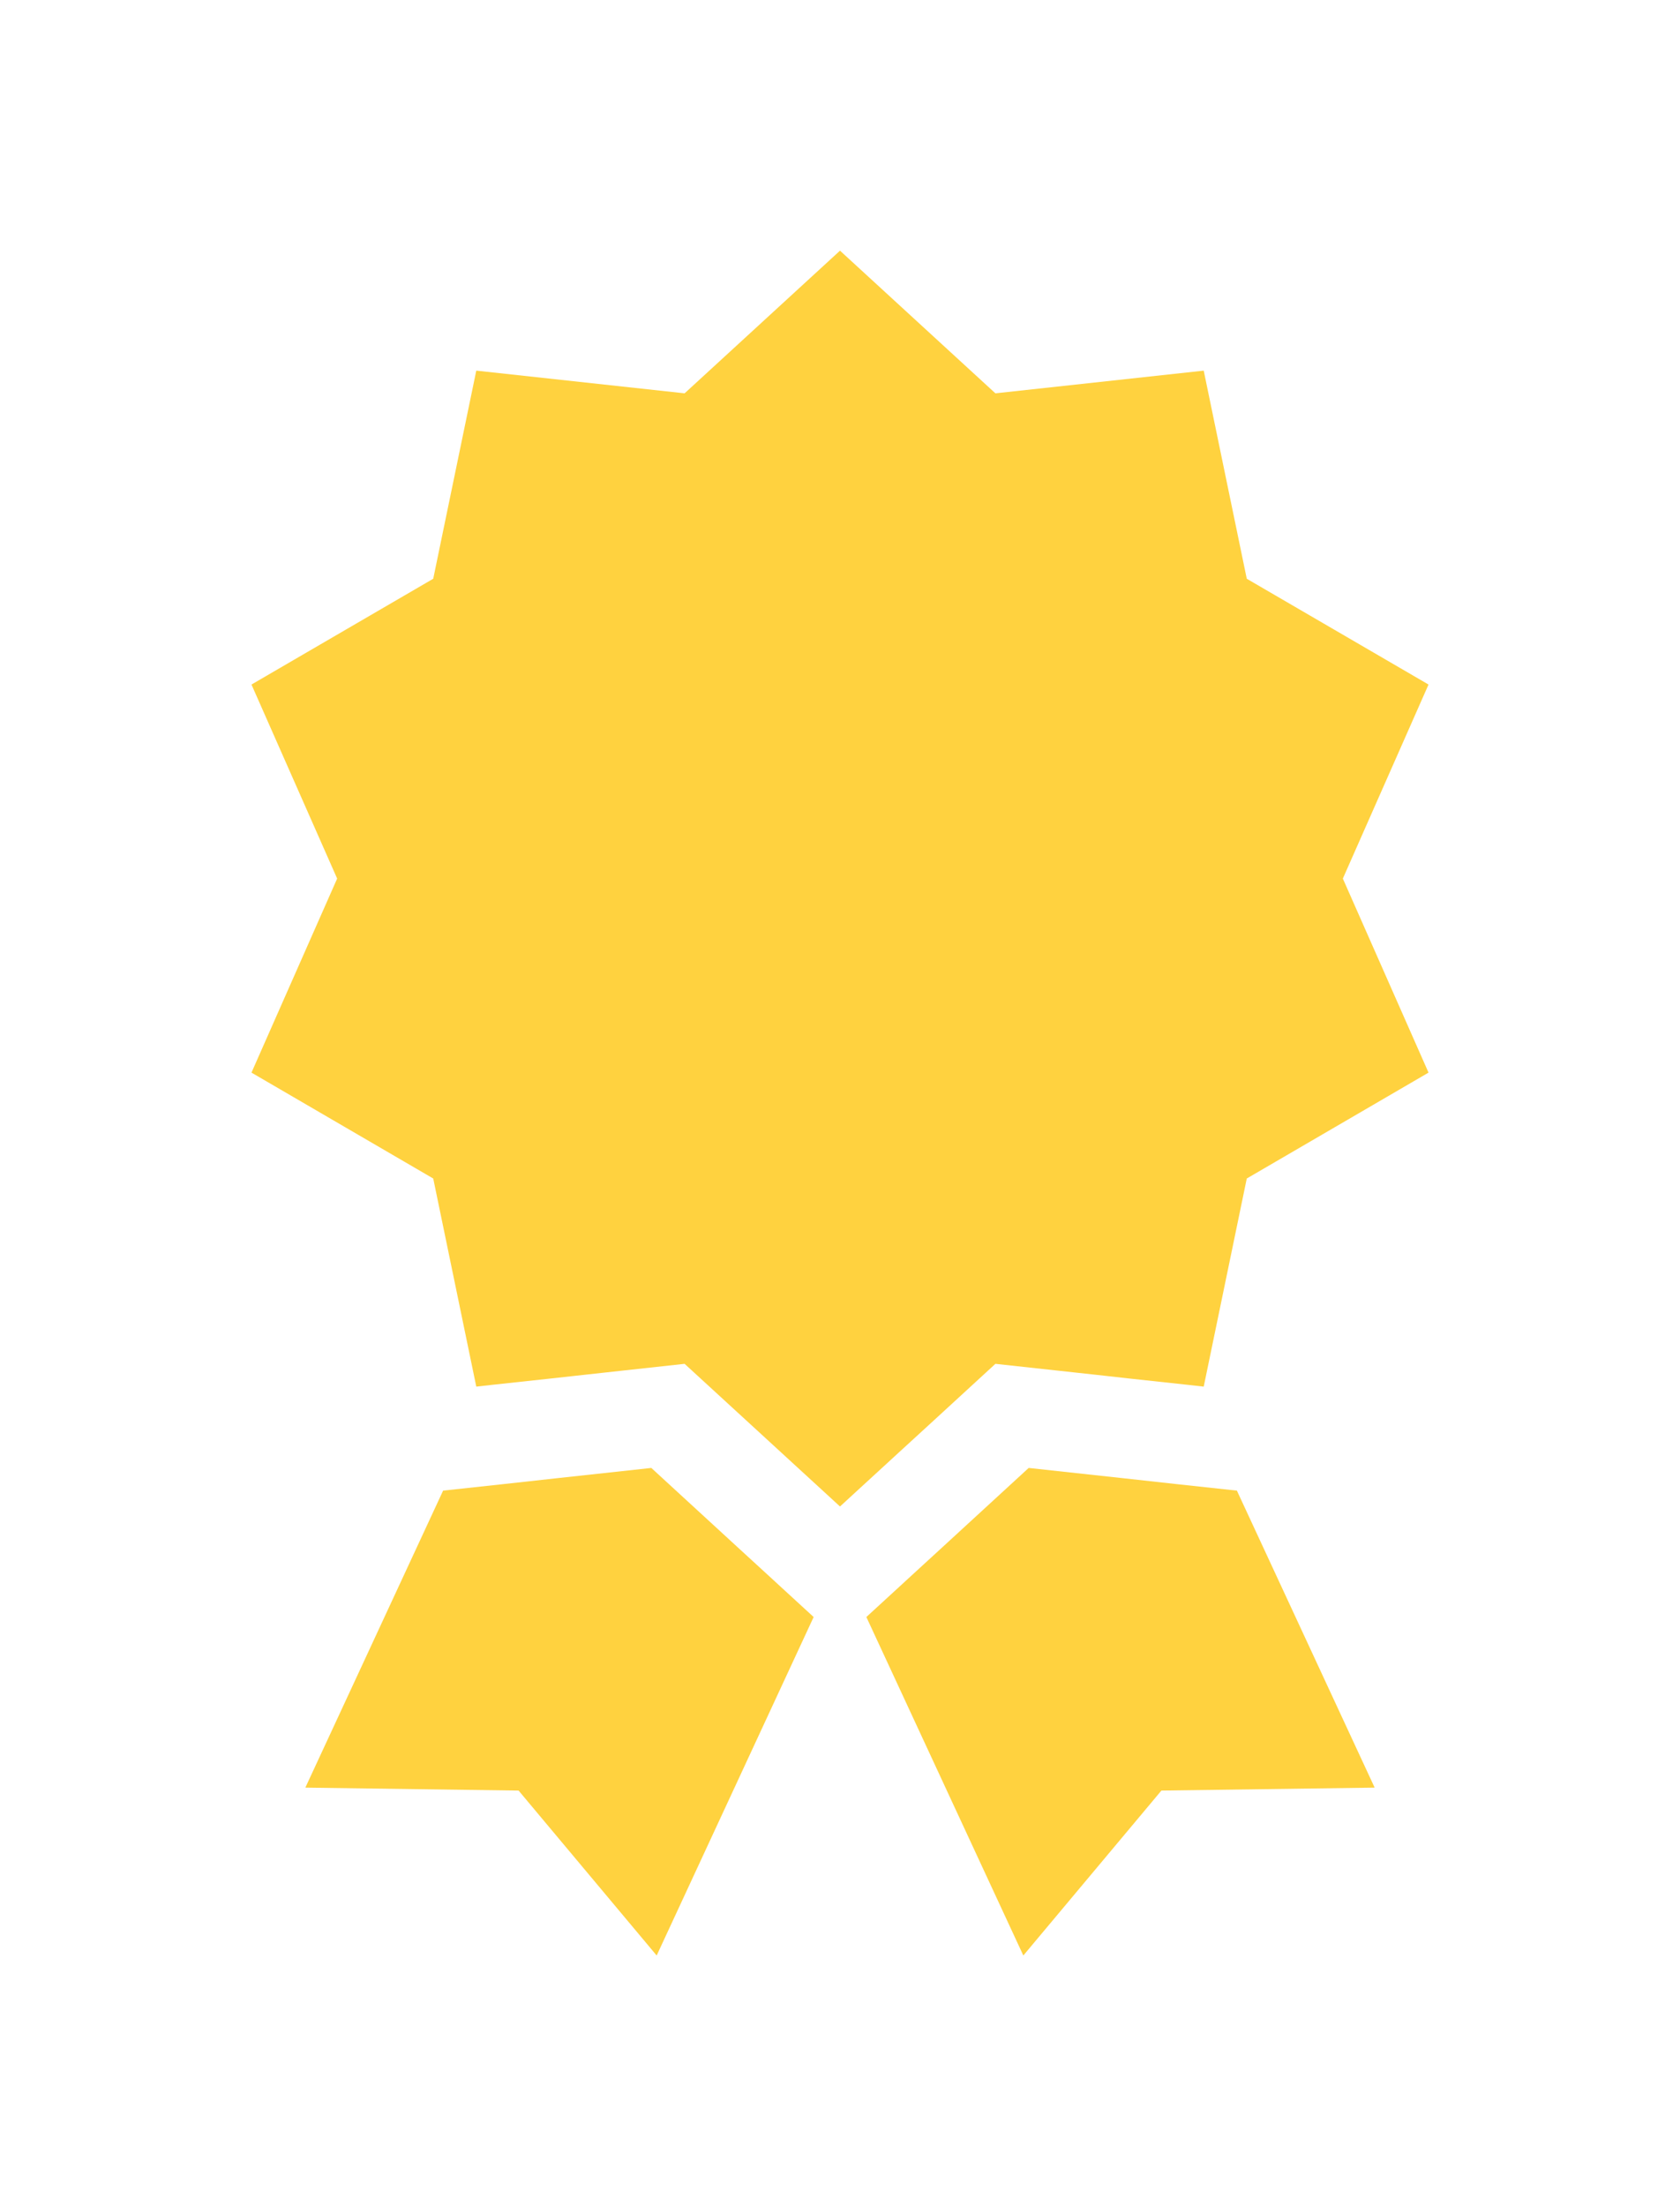<svg width="16" height="21" viewBox="0 0 16 21" fill="none" xmlns="http://www.w3.org/2000/svg">
    <path d="M7.908 4.176C5.645 4.176 3.804 6.044 3.804 8.339C3.804 10.634 5.645 12.502 7.908 12.502C10.172 12.502 12.013 10.634 12.013 8.339C12.013 6.044 10.172 4.176 7.908 4.176Z" fill="#FFD23F"/>
    <path d="M7.386 15.059L7.371 15.045L7.023 14.726L6.203 13.973L5.311 14.07L4.766 14.13L4.636 14.144L4.22 14.189L2.908 17.016L4.939 17.044L6.254 18.614L7.749 15.392L7.386 15.059Z" fill="#FFD23F"/>
    <path d="M11.78 14.189L11.364 14.144L11.234 14.13L10.689 14.07L9.797 13.973L8.977 14.726L8.629 15.045L8.614 15.059L8.251 15.392L9.746 18.614L11.061 17.044L13.092 17.016L11.78 14.189Z" fill="#FFD23F"/>
    <path d="M12.789 8.363L13.605 6.516L11.874 5.509L11.464 3.528L9.48 3.744L8 2.386L6.52 3.744L4.536 3.528L4.126 5.509L2.395 6.516L3.211 8.363L2.395 10.21L4.126 11.218L4.536 13.199L4.687 13.182L5.233 13.123L5.779 13.063L5.925 13.047H5.925L6.52 12.982L6.968 13.393L7.44 13.826L7.587 13.961L7.803 14.159L8 14.34L8.197 14.159L8.413 13.961L8.56 13.826L8.927 13.49L8.928 13.489L9.48 12.982L10.444 13.087H10.444L10.543 13.098L10.767 13.123H10.767L11.313 13.182L11.464 13.199L11.874 11.218L13.605 10.21L12.789 8.363ZM8 12.087C5.976 12.087 4.328 10.417 4.328 8.363C4.328 6.31 5.976 4.639 8 4.639C10.024 4.639 11.672 6.31 11.672 8.363C11.672 10.417 10.024 12.087 8 12.087Z" fill="#FFD23F"/>
</svg>
